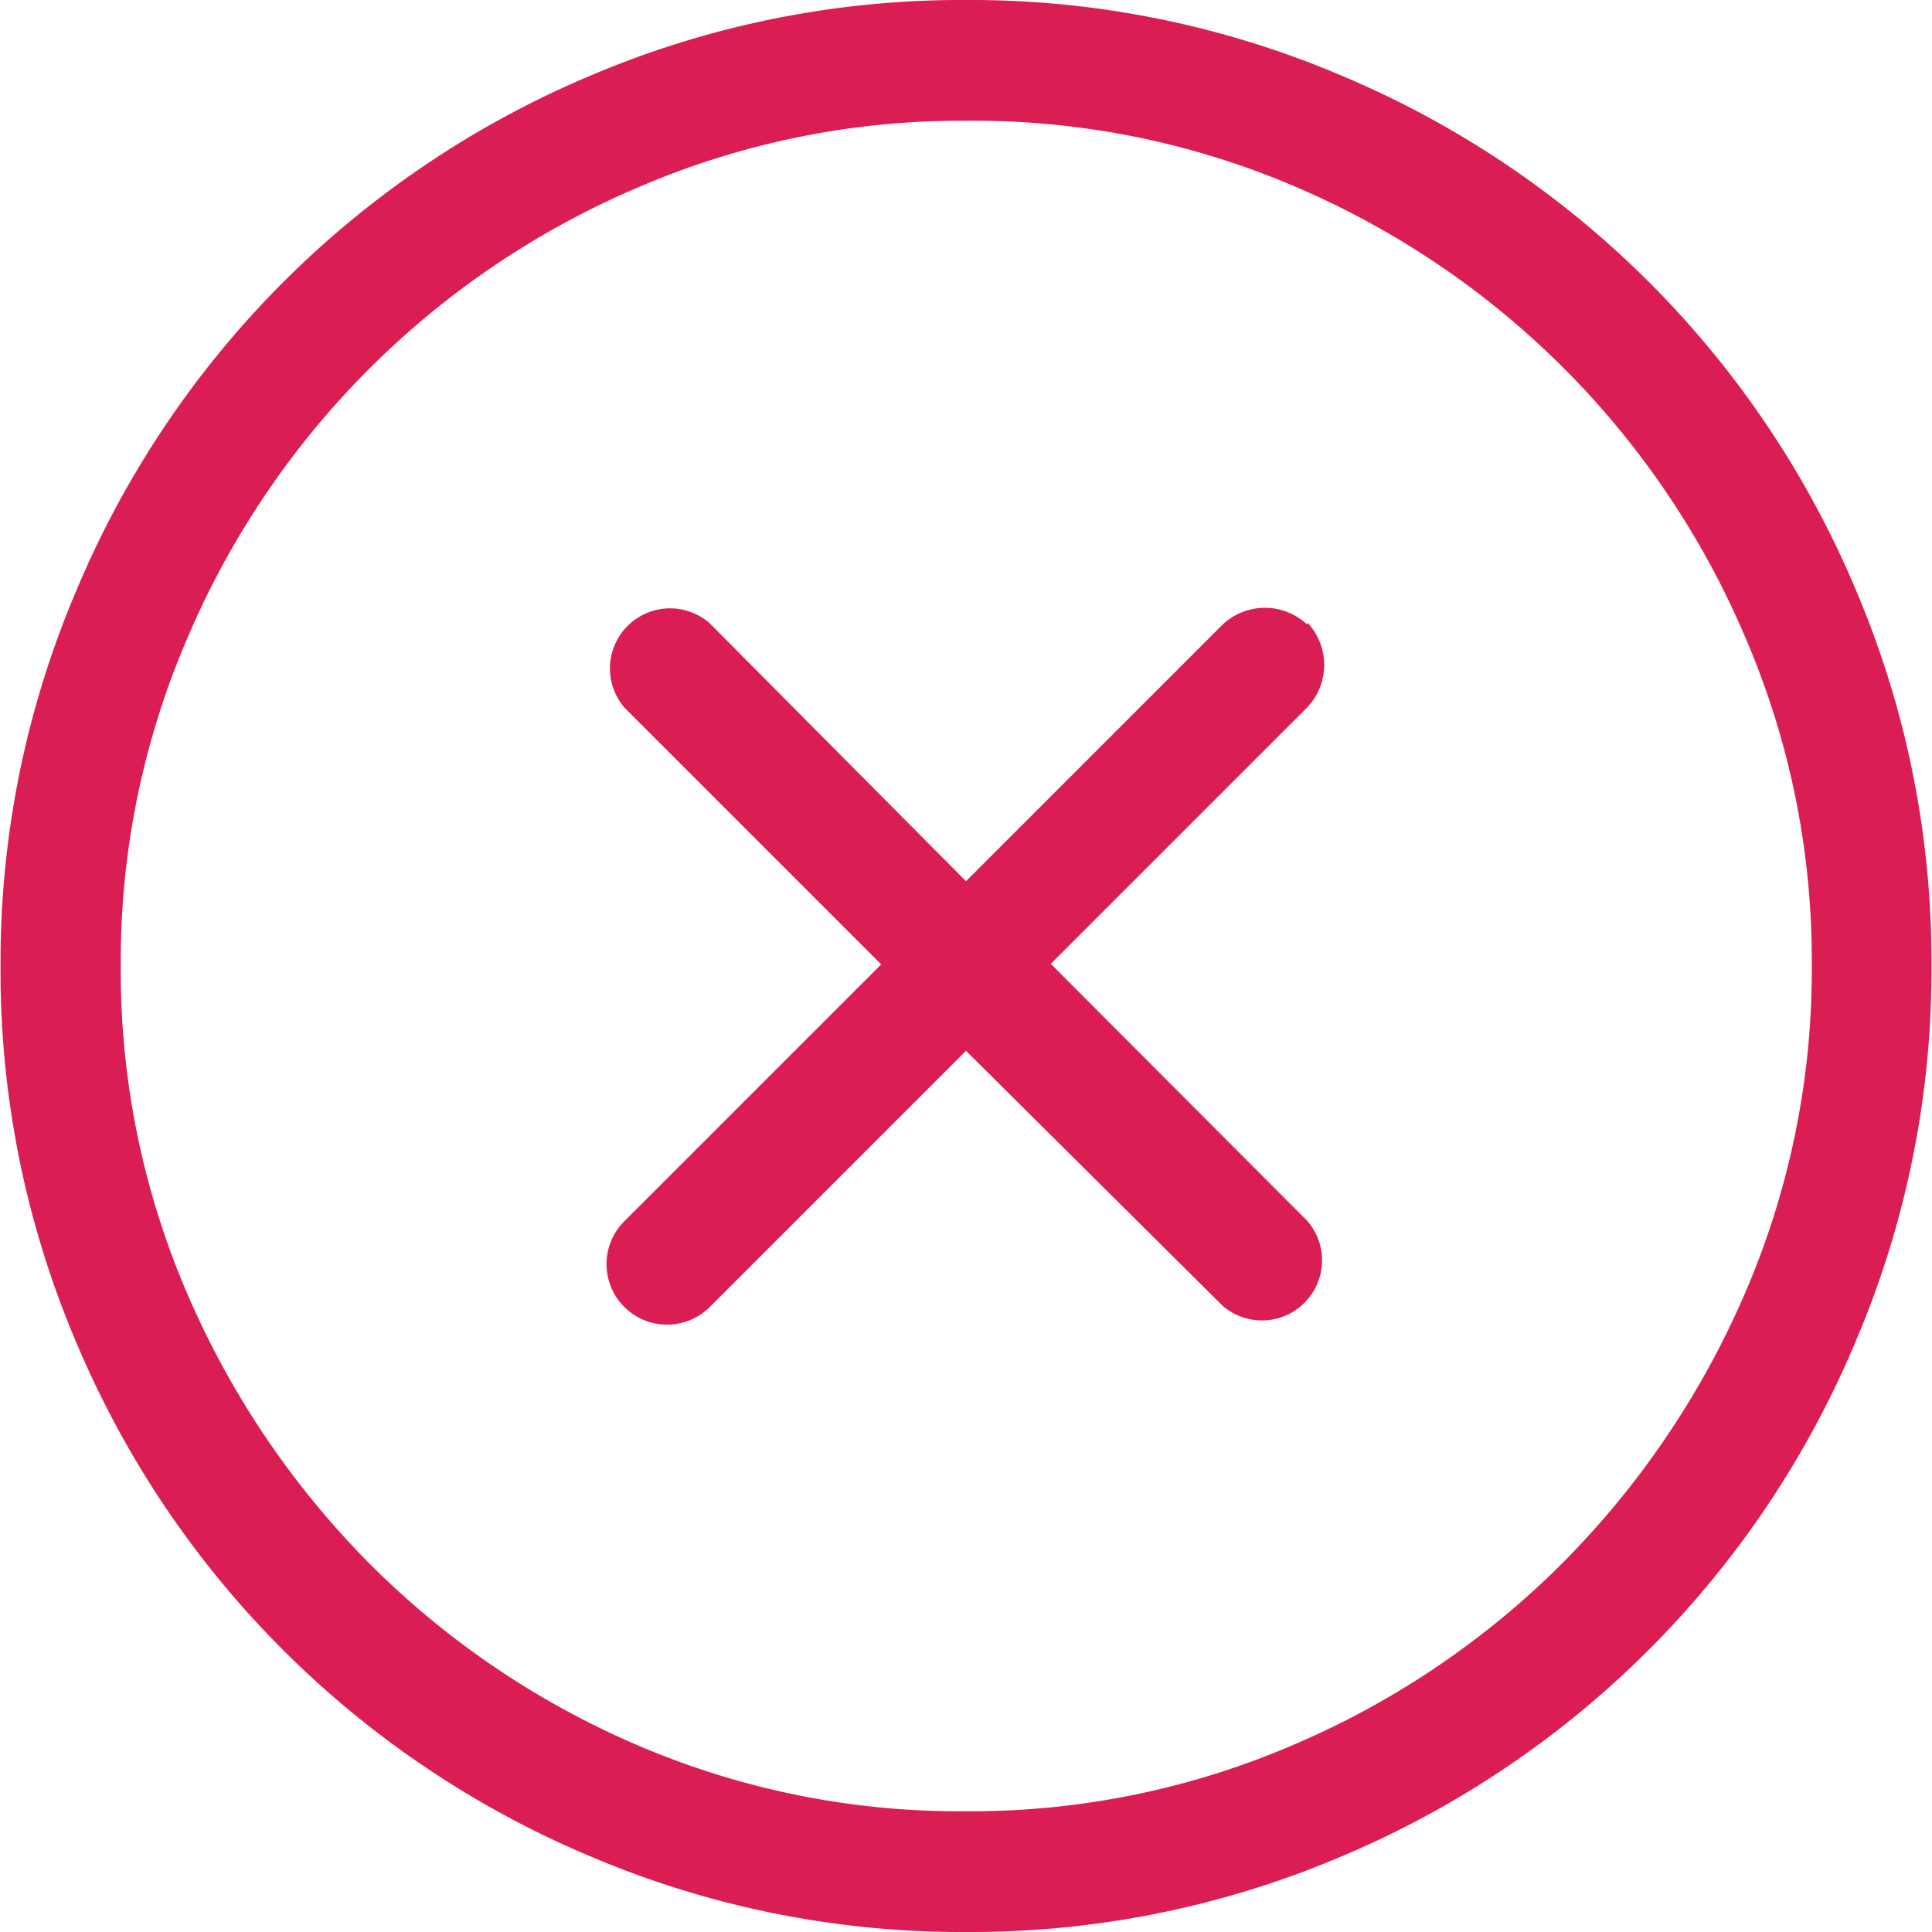<svg id="Layer_1" data-name="Layer 1" xmlns="http://www.w3.org/2000/svg" viewBox="0 0 36 36"><defs><style>.cls-1{isolation:isolate;}.cls-2{fill:#da1d52;}</style></defs><title>error-icon2</title><g id="Desktop-1920"><g id="Forgotten-password---incorrect-email"><g id="Message"><g id="email"><g id="_" data-name="" class="cls-1"><g class="cls-1"><path class="cls-2" d="M18,.25a17.65,17.65,0,0,1,7,1.41,17.92,17.92,0,0,1,9.58,9.58,17.65,17.65,0,0,1,1.41,7,17.64,17.64,0,0,1-1.41,7A17.92,17.92,0,0,1,25,34.84a17.64,17.64,0,0,1-7,1.41,17.64,17.64,0,0,1-7-1.41,17.92,17.92,0,0,1-9.58-9.58,17.64,17.64,0,0,1-1.41-7,17.65,17.65,0,0,1,1.41-7A17.92,17.92,0,0,1,11,1.66,17.65,17.65,0,0,1,18,.25ZM18,34a15.19,15.19,0,0,0,6.13-1.25,15.89,15.89,0,0,0,5-3.39,16.26,16.26,0,0,0,3.38-5,15.19,15.19,0,0,0,1.25-6.13,15.2,15.2,0,0,0-1.25-6.13,15.88,15.88,0,0,0-8.37-8.37A15.2,15.2,0,0,0,18,2.5a15.2,15.2,0,0,0-6.13,1.25A15.88,15.88,0,0,0,3.5,12.12a15.2,15.2,0,0,0-1.25,6.13A15.19,15.19,0,0,0,3.5,24.38a16.25,16.25,0,0,0,3.38,5,15.89,15.89,0,0,0,5,3.39A15.19,15.19,0,0,0,18,34Zm6.36-22.15a1.15,1.15,0,0,1,0,1.58l-4.78,4.78L24.36,23a1.12,1.12,0,0,1-1.58,1.58L18,19.83l-4.78,4.78A1.12,1.12,0,0,1,11.64,23l4.78-4.78-4.78-4.78a1.12,1.12,0,0,1,1.58-1.58L18,16.67l4.78-4.78a1.15,1.15,0,0,1,1.58,0Z" transform="translate(0 -0.25)"/></g></g></g></g></g></g></svg>